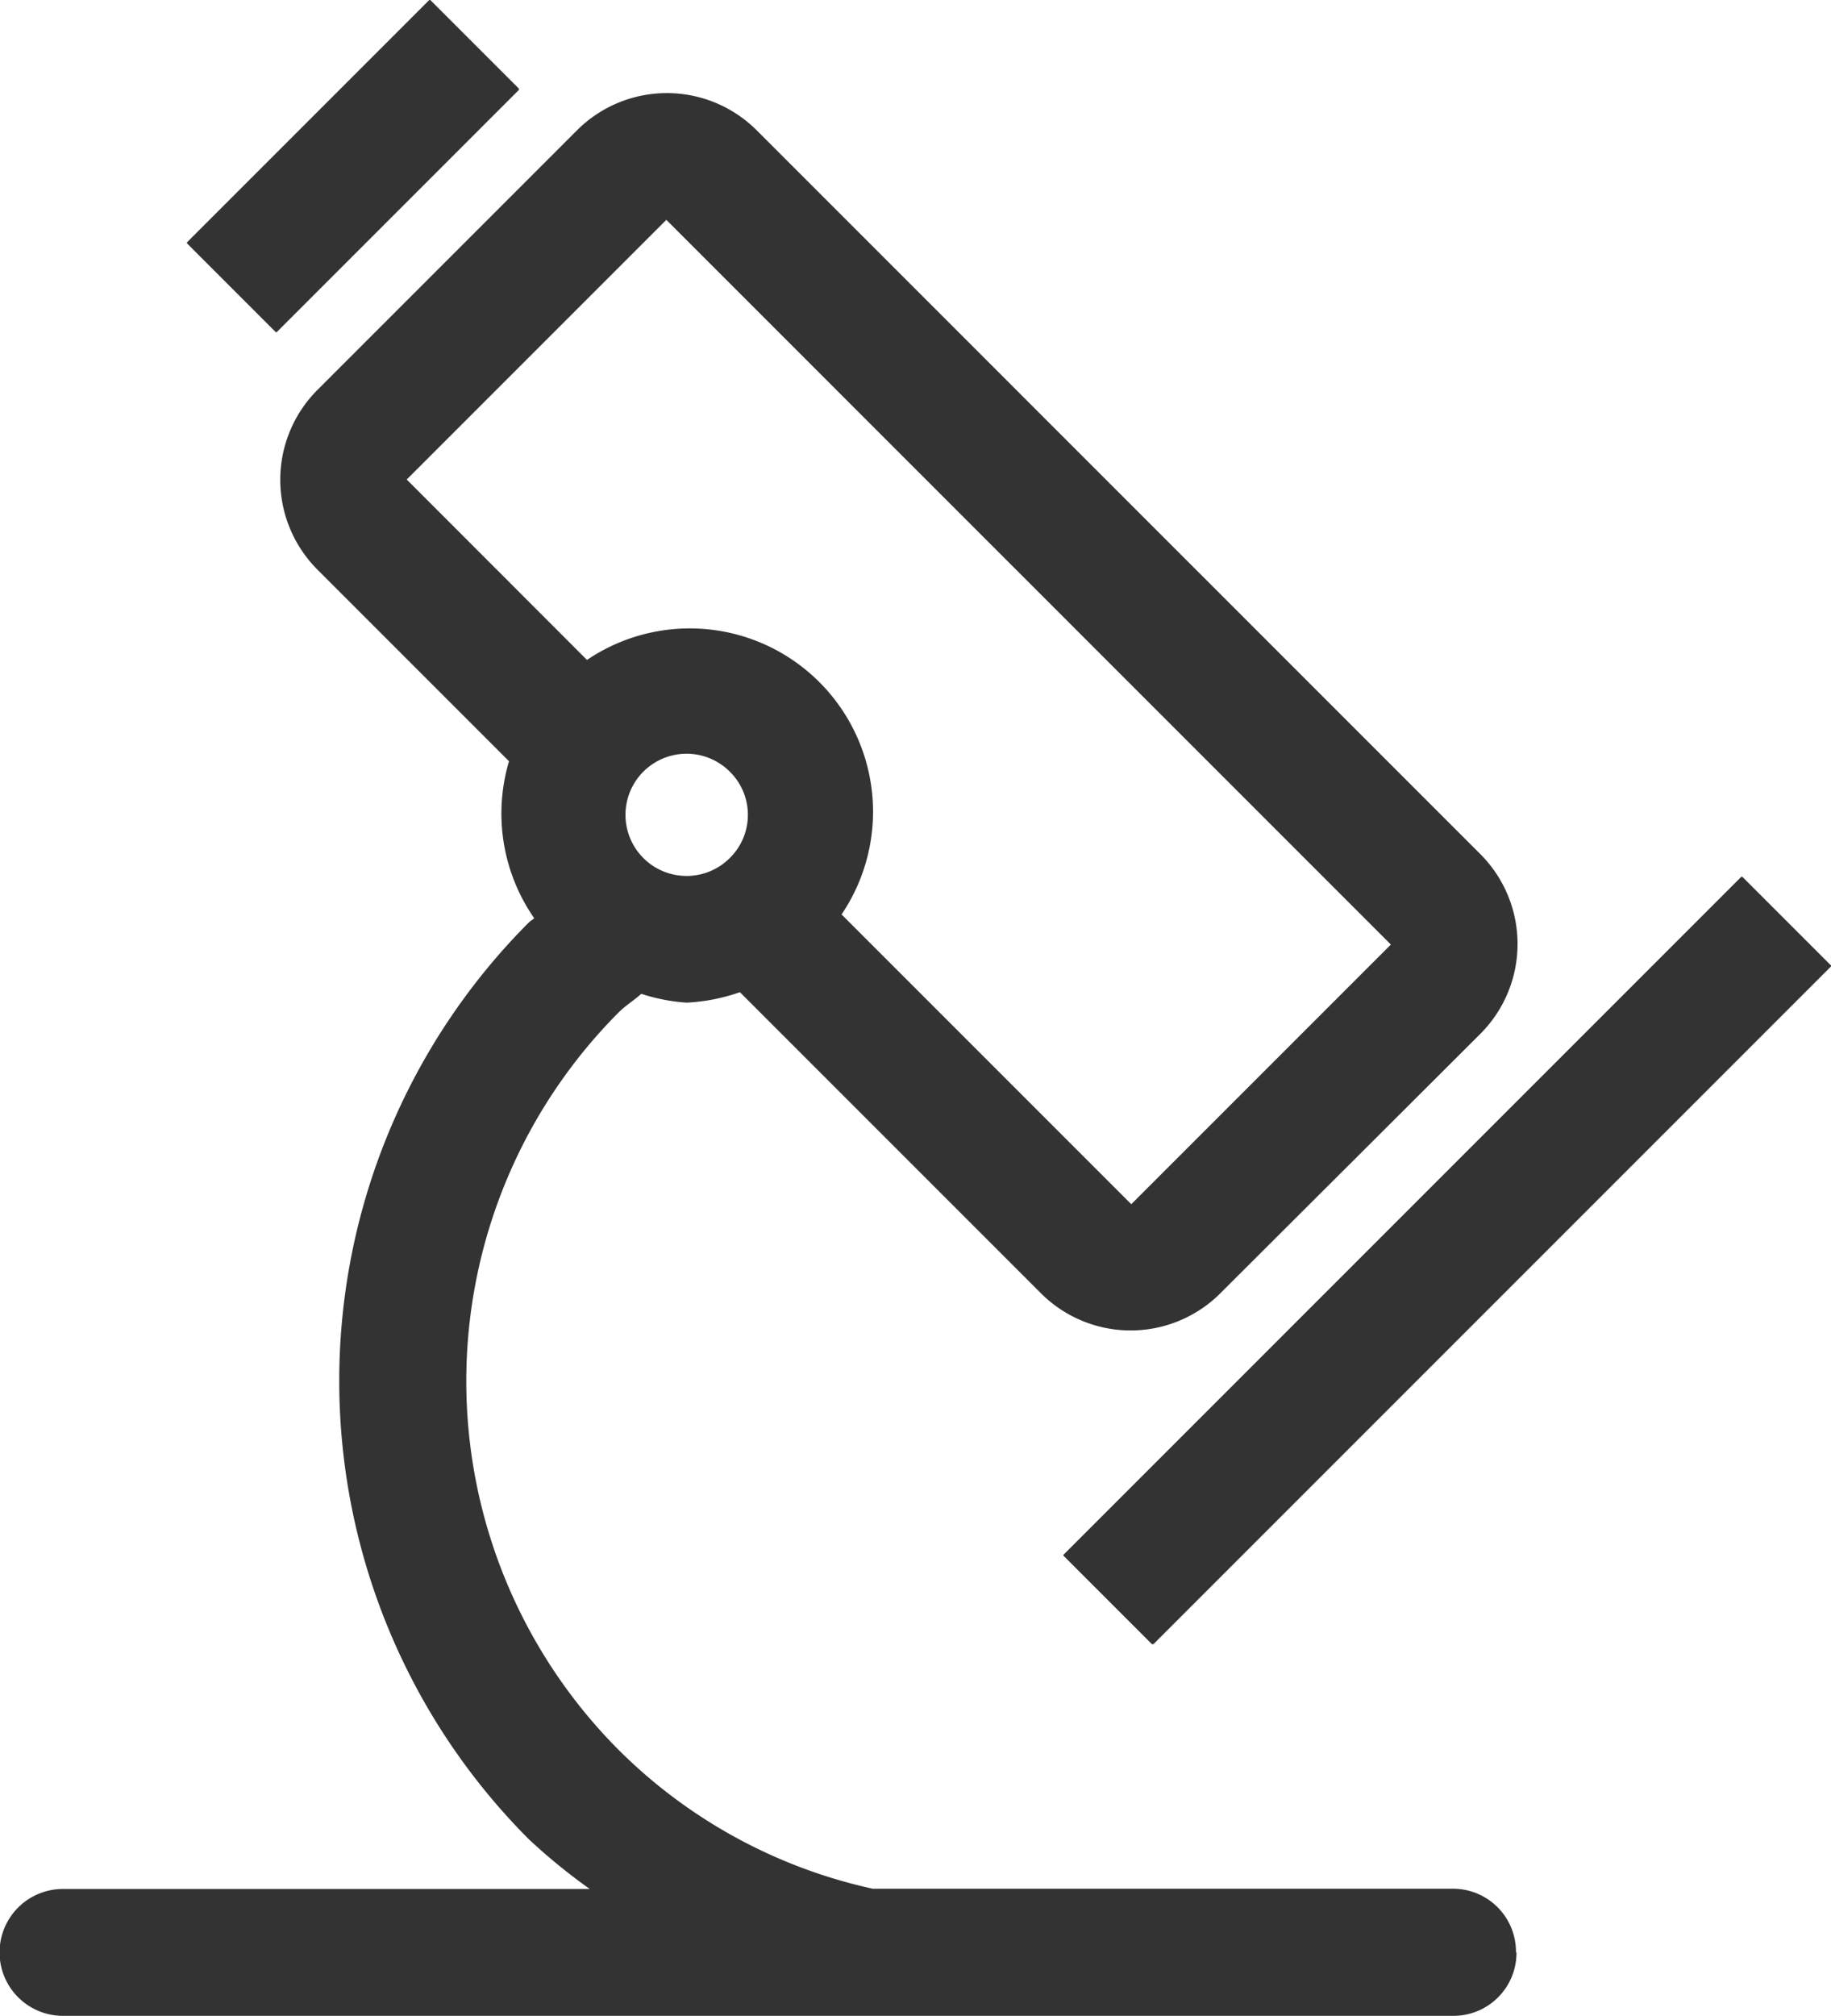 <svg xmlns="http://www.w3.org/2000/svg" viewBox="0 0 145.36 160"><defs><style>.cls-1{fill:#333;}</style></defs><g id="图层_2" data-name="图层 2"><g id="图层_1-2" data-name="图层 1"><path class="cls-1" d="M91.45,130.5l-7-7a.07.07,0,0,1,0-.12h0l53.77-53.77a.09.09,0,0,1,.12,0h0l7,7a.09.09,0,0,1,0,.12h0L91.57,130.5ZM22,26.33,41.18,7.15a.11.11,0,0,0,0-.13h0l-7-7a.08.08,0,0,0-.12,0h0L14.87,19.21a.09.09,0,0,0,0,.13h0l7,7a.09.09,0,0,0,.13,0ZM120.39,155a5,5,0,0,1-5,5H5a5,5,0,0,1,0-10.07H46.82A46.73,46.73,0,0,1,42,146a51.5,51.5,0,0,1,0-72.8c.13-.12.27-.19.41-.32a14.56,14.56,0,0,1-2-12.46L25.19,45.2a10.09,10.09,0,0,1,0-14.24L45.82,10.33a10.09,10.09,0,0,1,14.24,0L117.53,67.8a10.09,10.09,0,0,1,0,14.25l-20.65,20.6a10.07,10.07,0,0,1-14.24,0l-23.9-23.9a14.83,14.83,0,0,1-4.24.83,14.62,14.62,0,0,1-3.59-.7c-.57.52-1.23.91-1.78,1.46a41.46,41.46,0,0,0,0,58.57,41,41,0,0,0,20.15,11h46.07a5,5,0,0,1,5,5ZM57.94,61.25a4.85,4.85,0,1,0,0,6.85,4.81,4.81,0,0,0,0-6.85ZM46.6,52.38a14.55,14.55,0,0,1,20.21,20.2l23,23,20.61-20.61L52.9,17.45h0L32.29,38.06Z"/></g></g></svg>